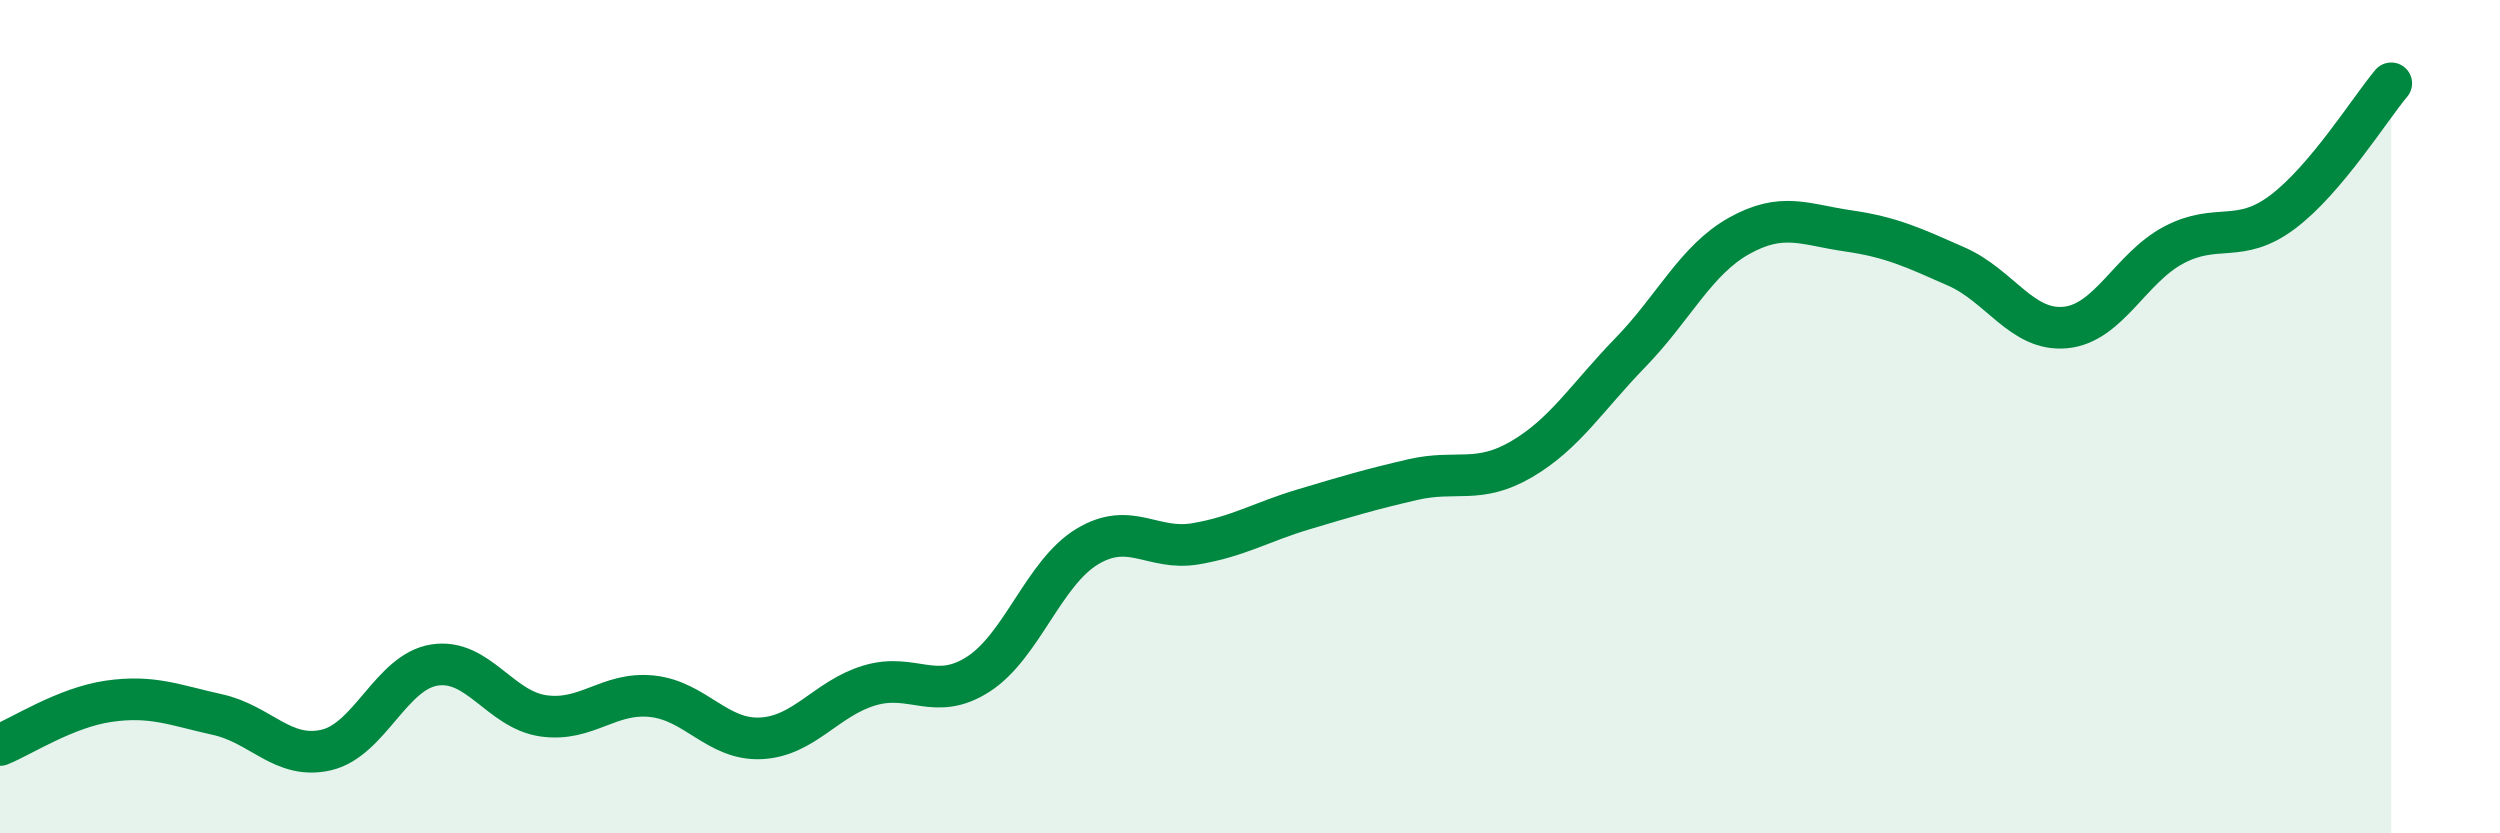 
    <svg width="60" height="20" viewBox="0 0 60 20" xmlns="http://www.w3.org/2000/svg">
      <path
        d="M 0,17.88 C 0.52,17.67 1.57,16.98 2.61,16.83 C 3.65,16.68 4.18,16.92 5.22,17.15 C 6.26,17.38 6.79,18.24 7.83,18 C 8.87,17.76 9.39,16.12 10.43,15.96 C 11.47,15.8 12,17.03 13.04,17.18 C 14.08,17.33 14.61,16.6 15.65,16.71 C 16.69,16.82 17.22,17.77 18.26,17.72 C 19.3,17.67 19.83,16.76 20.87,16.45 C 21.91,16.14 22.44,16.85 23.48,16.18 C 24.52,15.51 25.05,13.75 26.09,13.12 C 27.13,12.49 27.66,13.23 28.7,13.05 C 29.74,12.87 30.26,12.53 31.3,12.22 C 32.34,11.91 32.87,11.75 33.91,11.51 C 34.95,11.27 35.48,11.63 36.52,11.02 C 37.56,10.41 38.09,9.53 39.13,8.46 C 40.17,7.39 40.7,6.24 41.74,5.66 C 42.78,5.08 43.31,5.39 44.35,5.54 C 45.39,5.69 45.92,5.94 46.96,6.4 C 48,6.86 48.53,7.96 49.57,7.86 C 50.61,7.76 51.13,6.43 52.17,5.88 C 53.21,5.33 53.74,5.87 54.78,5.09 C 55.82,4.31 56.87,2.62 57.39,2L57.39 20L0 20Z"
        fill="#008740"
        opacity="0.1"
        stroke-linecap="round"
        stroke-linejoin="round"
      />
      <path
        d="M 0,17.88 C 0.52,17.67 1.57,16.98 2.61,16.83 C 3.65,16.68 4.18,16.92 5.22,17.15 C 6.26,17.38 6.79,18.24 7.83,18 C 8.87,17.76 9.39,16.12 10.43,15.96 C 11.47,15.8 12,17.03 13.04,17.18 C 14.08,17.33 14.61,16.6 15.65,16.71 C 16.69,16.82 17.22,17.77 18.26,17.72 C 19.3,17.67 19.83,16.76 20.87,16.45 C 21.91,16.14 22.44,16.85 23.48,16.18 C 24.52,15.51 25.05,13.75 26.09,13.12 C 27.13,12.49 27.66,13.23 28.7,13.05 C 29.74,12.87 30.26,12.53 31.3,12.22 C 32.34,11.91 32.87,11.75 33.91,11.51 C 34.95,11.27 35.48,11.63 36.52,11.02 C 37.56,10.41 38.09,9.53 39.13,8.46 C 40.17,7.39 40.7,6.24 41.74,5.66 C 42.78,5.08 43.31,5.39 44.35,5.54 C 45.39,5.69 45.92,5.94 46.96,6.4 C 48,6.86 48.53,7.96 49.57,7.86 C 50.61,7.76 51.13,6.43 52.17,5.88 C 53.21,5.33 53.74,5.87 54.78,5.09 C 55.82,4.31 56.87,2.62 57.39,2"
        stroke="#008740"
        stroke-width="1"
        fill="none"
        stroke-linecap="round"
        stroke-linejoin="round"
      />
    </svg>
  